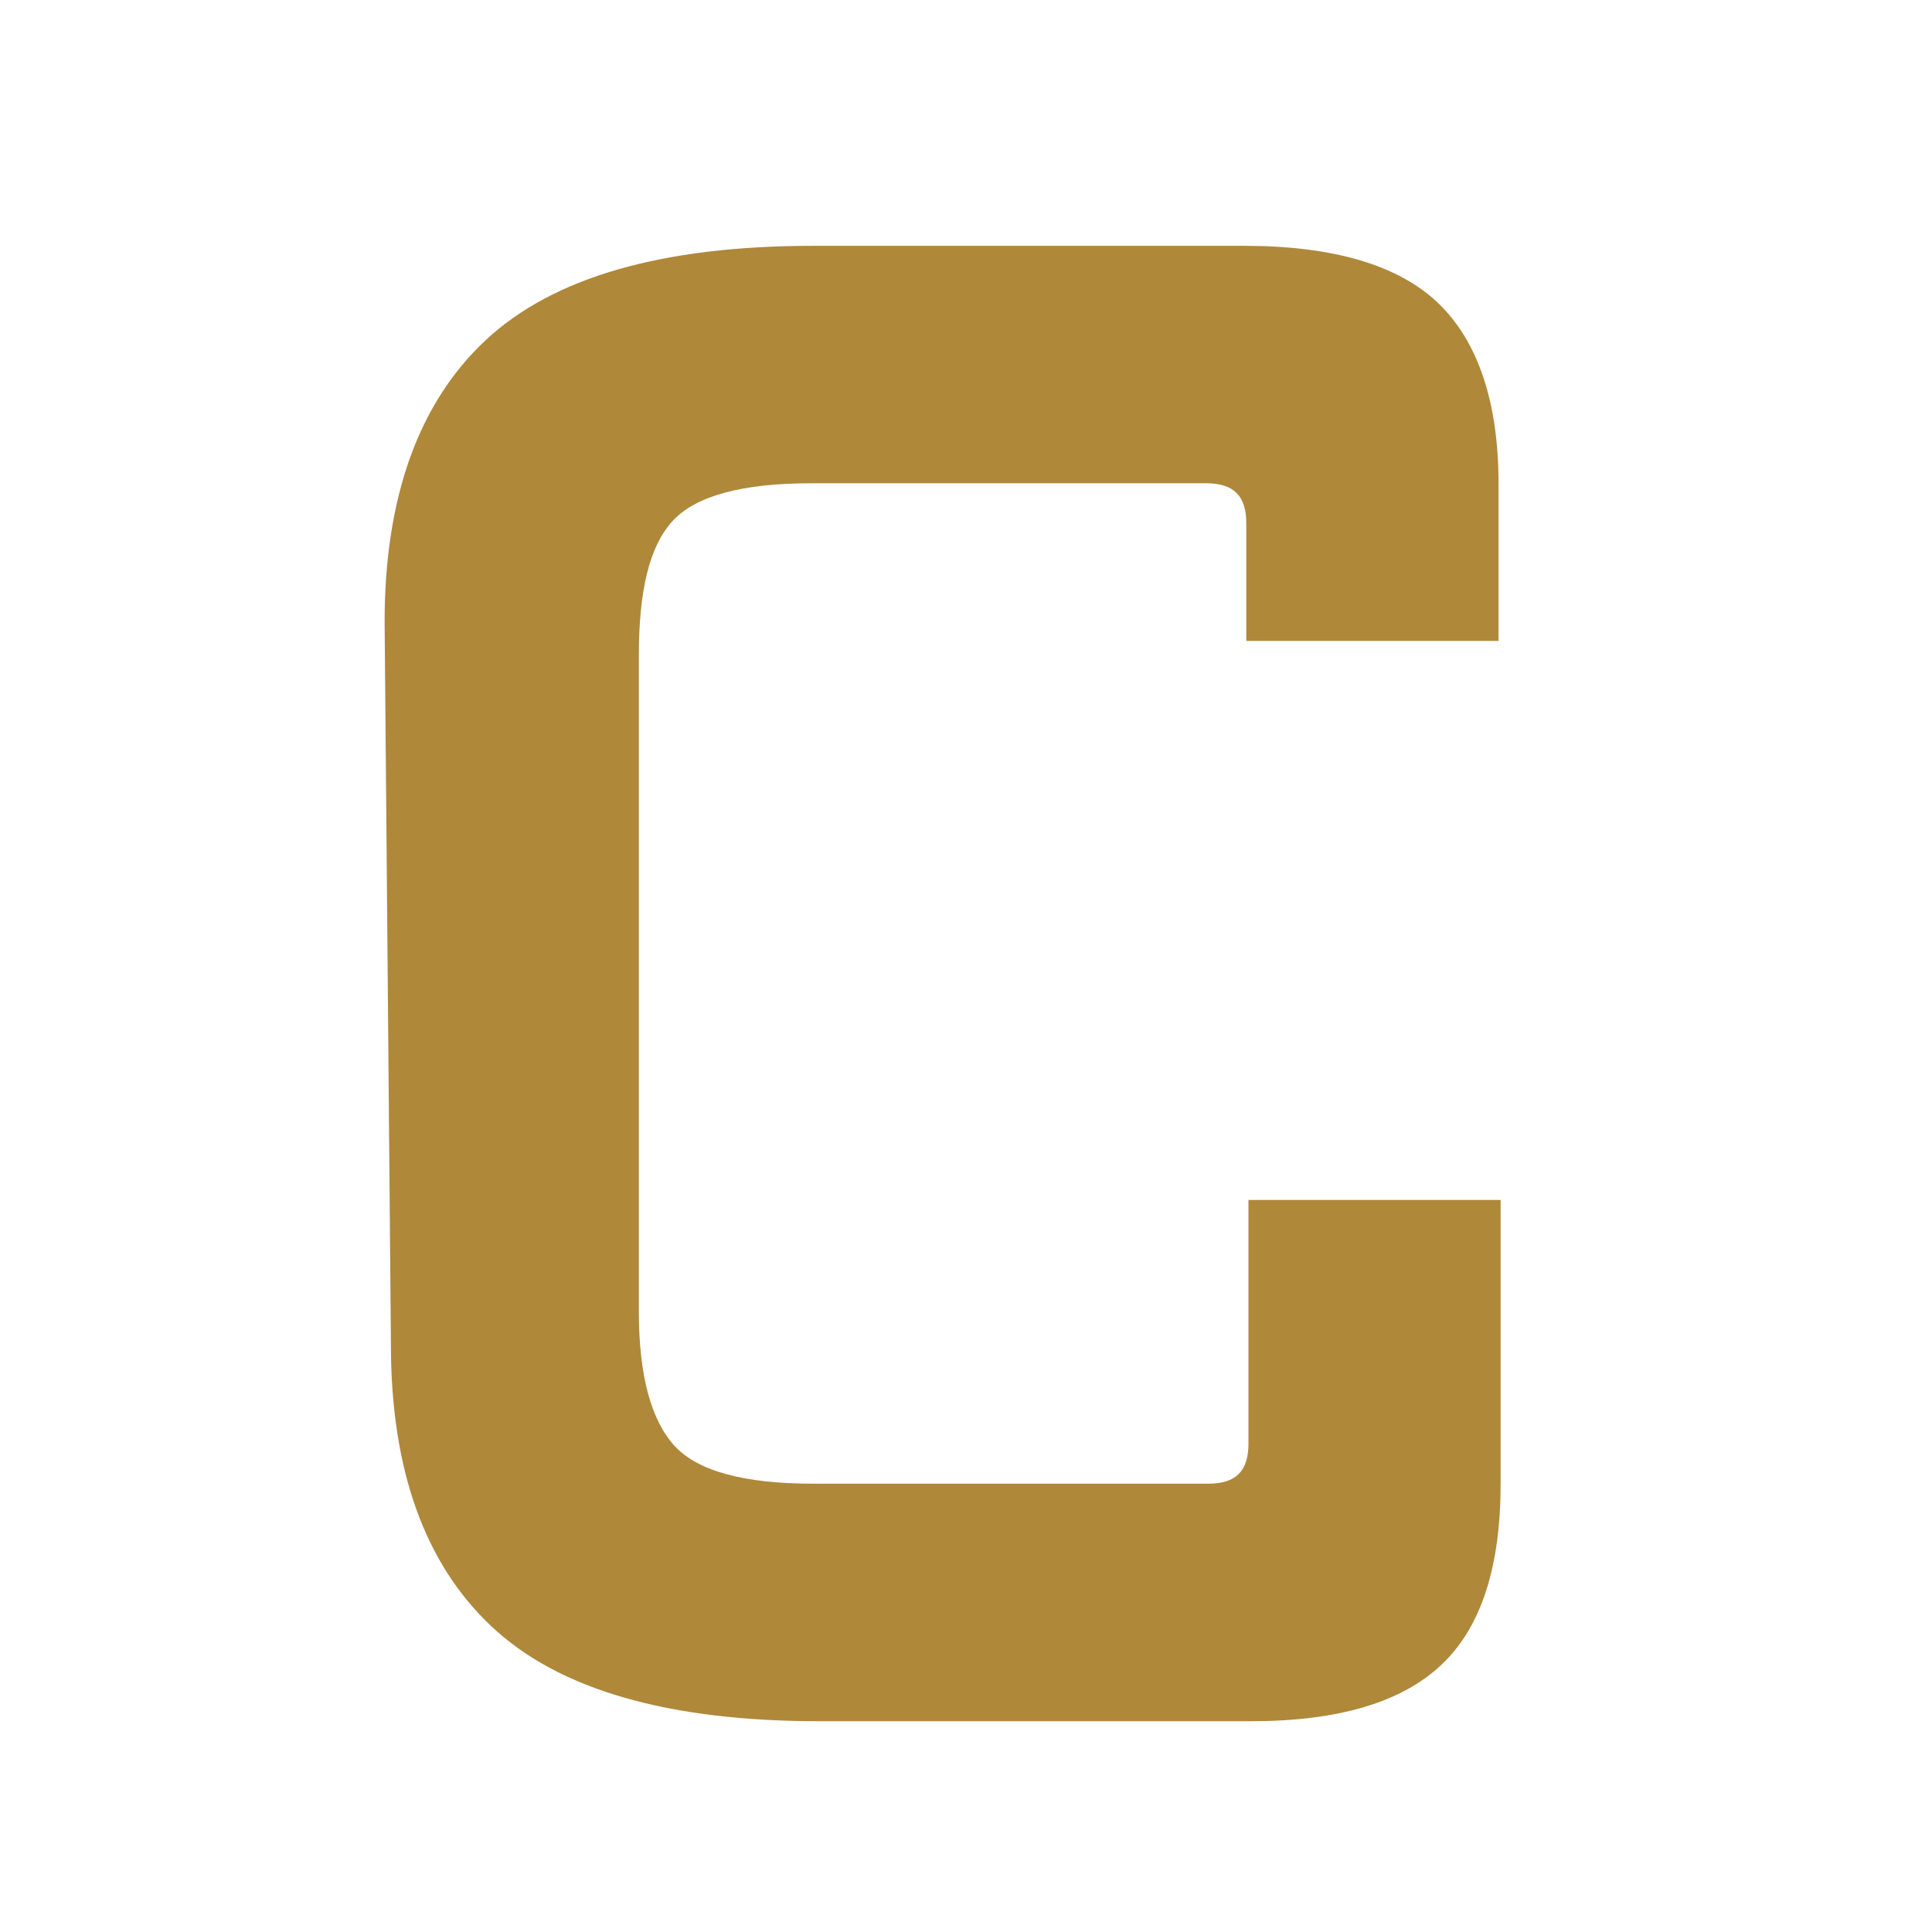 <?xml version="1.0" encoding="UTF-8" standalone="no"?>
<!-- Created with Inkscape (http://www.inkscape.org/) -->

<svg
   version="1.1"
   id="svg9"
   xml:space="preserve"
   width="32"
   height="32"
   viewBox="0 0 32 32"
   sodipodi:docname="cukeraj_favicon_2.svg"
   inkscape:version="1.1.1 (3bf5ae0d25, 2021-09-20)"
   xmlns:inkscape="http://www.inkscape.org/namespaces/inkscape"
   xmlns:sodipodi="http://sodipodi.sourceforge.net/DTD/sodipodi-0.dtd"
   xmlns="http://www.w3.org/2000/svg"
   xmlns:svg="http://www.w3.org/2000/svg"><defs
     id="defs13"><clipPath
       clipPathUnits="userSpaceOnUse"
       id="clipPath23"><path
         d="M 0,841.89 H 595.28 V 0 H 0 Z"
         id="path21" /></clipPath><clipPath
       clipPathUnits="userSpaceOnUse"
       id="clipPath385"><rect
         style="fill:#0000ff;fill-rule:evenodd;stroke-width:1.136"
         id="rect387"
         width="27.646"
         height="32.513"
         x="-189.687"
         y="-26.699"
         transform="scale(1,-1)" /></clipPath></defs><sodipodi:namedview
     id="namedview11"
     pagecolor="#ffffff"
     bordercolor="#666666"
     borderopacity="1.0"
     inkscape:pageshadow="2"
     inkscape:pageopacity="0.0"
     inkscape:pagecheckerboard="0"
     showgrid="false"
     width="32px"
     inkscape:zoom="11.673734"
     inkscape:cx="12.292554"
     inkscape:cy="17.774947"
     inkscape:window-width="1920"
     inkscape:window-height="1027"
     inkscape:window-x="-8"
     inkscape:window-y="-8"
     inkscape:window-maximized="1"
     inkscape:current-layer="g257" /><g
     id="g15"
     inkscape:groupmode="layer"
     inkscape:label="cukeraj_logo_solo"
     transform="matrix(1.333,0,0,-1.333,0,1122.52)"><g
       id="g17"
       transform="matrix(0.66,0,0,0.66,-122.684,542.87)"><g
         id="g19"
         clip-path="url(#clipPath23)"><g
           id="g25"
           transform="translate(381.412,424.512)"><g
             id="g247"><g
               id="g257"><path
                 d="m 0,0 h 11.87 c 1.451,0 2.418,0.263 2.901,0.79 0.485,0.527 0.749,1.451 0.749,2.814 V 20.883 H 2.33 v 4.968 H 20.796 V 2.901 c 0,-2.593 -0.703,-4.527 -2.111,-5.847 -1.407,-1.319 -3.693,-1.98 -6.859,-1.98 H 0.044 Z m -12.575,10.066 -1.978,10.817 h -5.803 l -2.022,-10.817 z m -12.09,15.785 h 14.509 l 5.76,-30.777 H -9.761 L -11.65,5.1 h -11.654 l -1.845,-10.026 h -5.277 z M -45.373,15.299 c 0.703,0.352 1.275,0.659 1.67,0.924 0.397,0.263 0.748,0.616 1.099,1.055 0.353,0.44 0.529,0.922 0.529,1.45 0,1.451 -0.925,2.155 -2.771,2.155 H -55.969 V 9.892 Z m -15.872,10.552 h 16.312 c 5.407,0 8.089,-2.243 8.089,-6.727 0,-3.034 -1.451,-5.451 -4.396,-7.211 l 4.264,-16.839 h -5.54 l -3.648,14.29 -9.805,-4.968 v -9.322 h -5.276 z m -30.776,0 h 22.905 V 20.883 H -86.745 V 14.86 h 13.894 V 9.892 H -86.745 V 0.044 h 17.586 v -4.97 h -22.862 z m -31.261,0 h 5.277 V 11.387 l 12.575,14.464 h 6.375 l -8.442,-9.672 9.277,-21.105 h -5.76 l -7.387,16.618 -6.638,-7.648 v -8.97 h -5.277 z m -33.461,0 h 5.277 V 0.879 c 0,-0.571 0.262,-0.835 0.835,-0.835 h 11.958 c 0.572,0 0.835,0.264 0.835,0.835 v 24.972 h 5.276 V 0.044 c 0,-1.717 -0.396,-2.99 -1.231,-3.782 -0.835,-0.792 -2.154,-1.188 -4,-1.188 h -13.629 c -1.848,0 -3.165,0.396 -4.001,1.188 -0.836,0.792 -1.232,2.065 -1.232,3.782 z m -32.225,-7.826 c 0,2.593 0.703,4.573 2.109,5.891 1.408,1.319 3.693,1.978 6.859,1.978 h 9.012 c 1.848,0 3.21,-0.395 4.046,-1.186 0.835,-0.792 1.275,-2.067 1.275,-3.781 V 17.63 h -5.276 v 2.462 c 0,0.571 -0.264,0.835 -0.835,0.835 h -8.265 c -1.452,0 -2.419,-0.264 -2.903,-0.791 -0.483,-0.53 -0.704,-1.451 -0.704,-2.815 V 3.604 c 0,-1.363 0.265,-2.287 0.748,-2.814 C -182.418,0.263 -181.451,0 -180,0 h 8.265 c 0.572,0 0.837,0.263 0.837,0.835 v 5.1 h 5.275 V 0 c 0,-1.716 -0.396,-2.991 -1.232,-3.782 -0.835,-0.791 -2.154,-1.187 -4.001,-1.187 h -9.012 c -3.166,0 -5.452,0.658 -6.858,1.978 -1.408,1.318 -2.11,3.299 -2.11,5.892 z"
                 style="fill:#af883a;fill-opacity:1;fill-rule:nonzero;stroke:none"
                 id="path27"
                 clip-path="url(#clipPath385)"
                 transform="matrix(0.9,0,0,0.9,-18.215,0.935)" /></g></g></g></g></g><g
       id="g252" /></g></svg>
